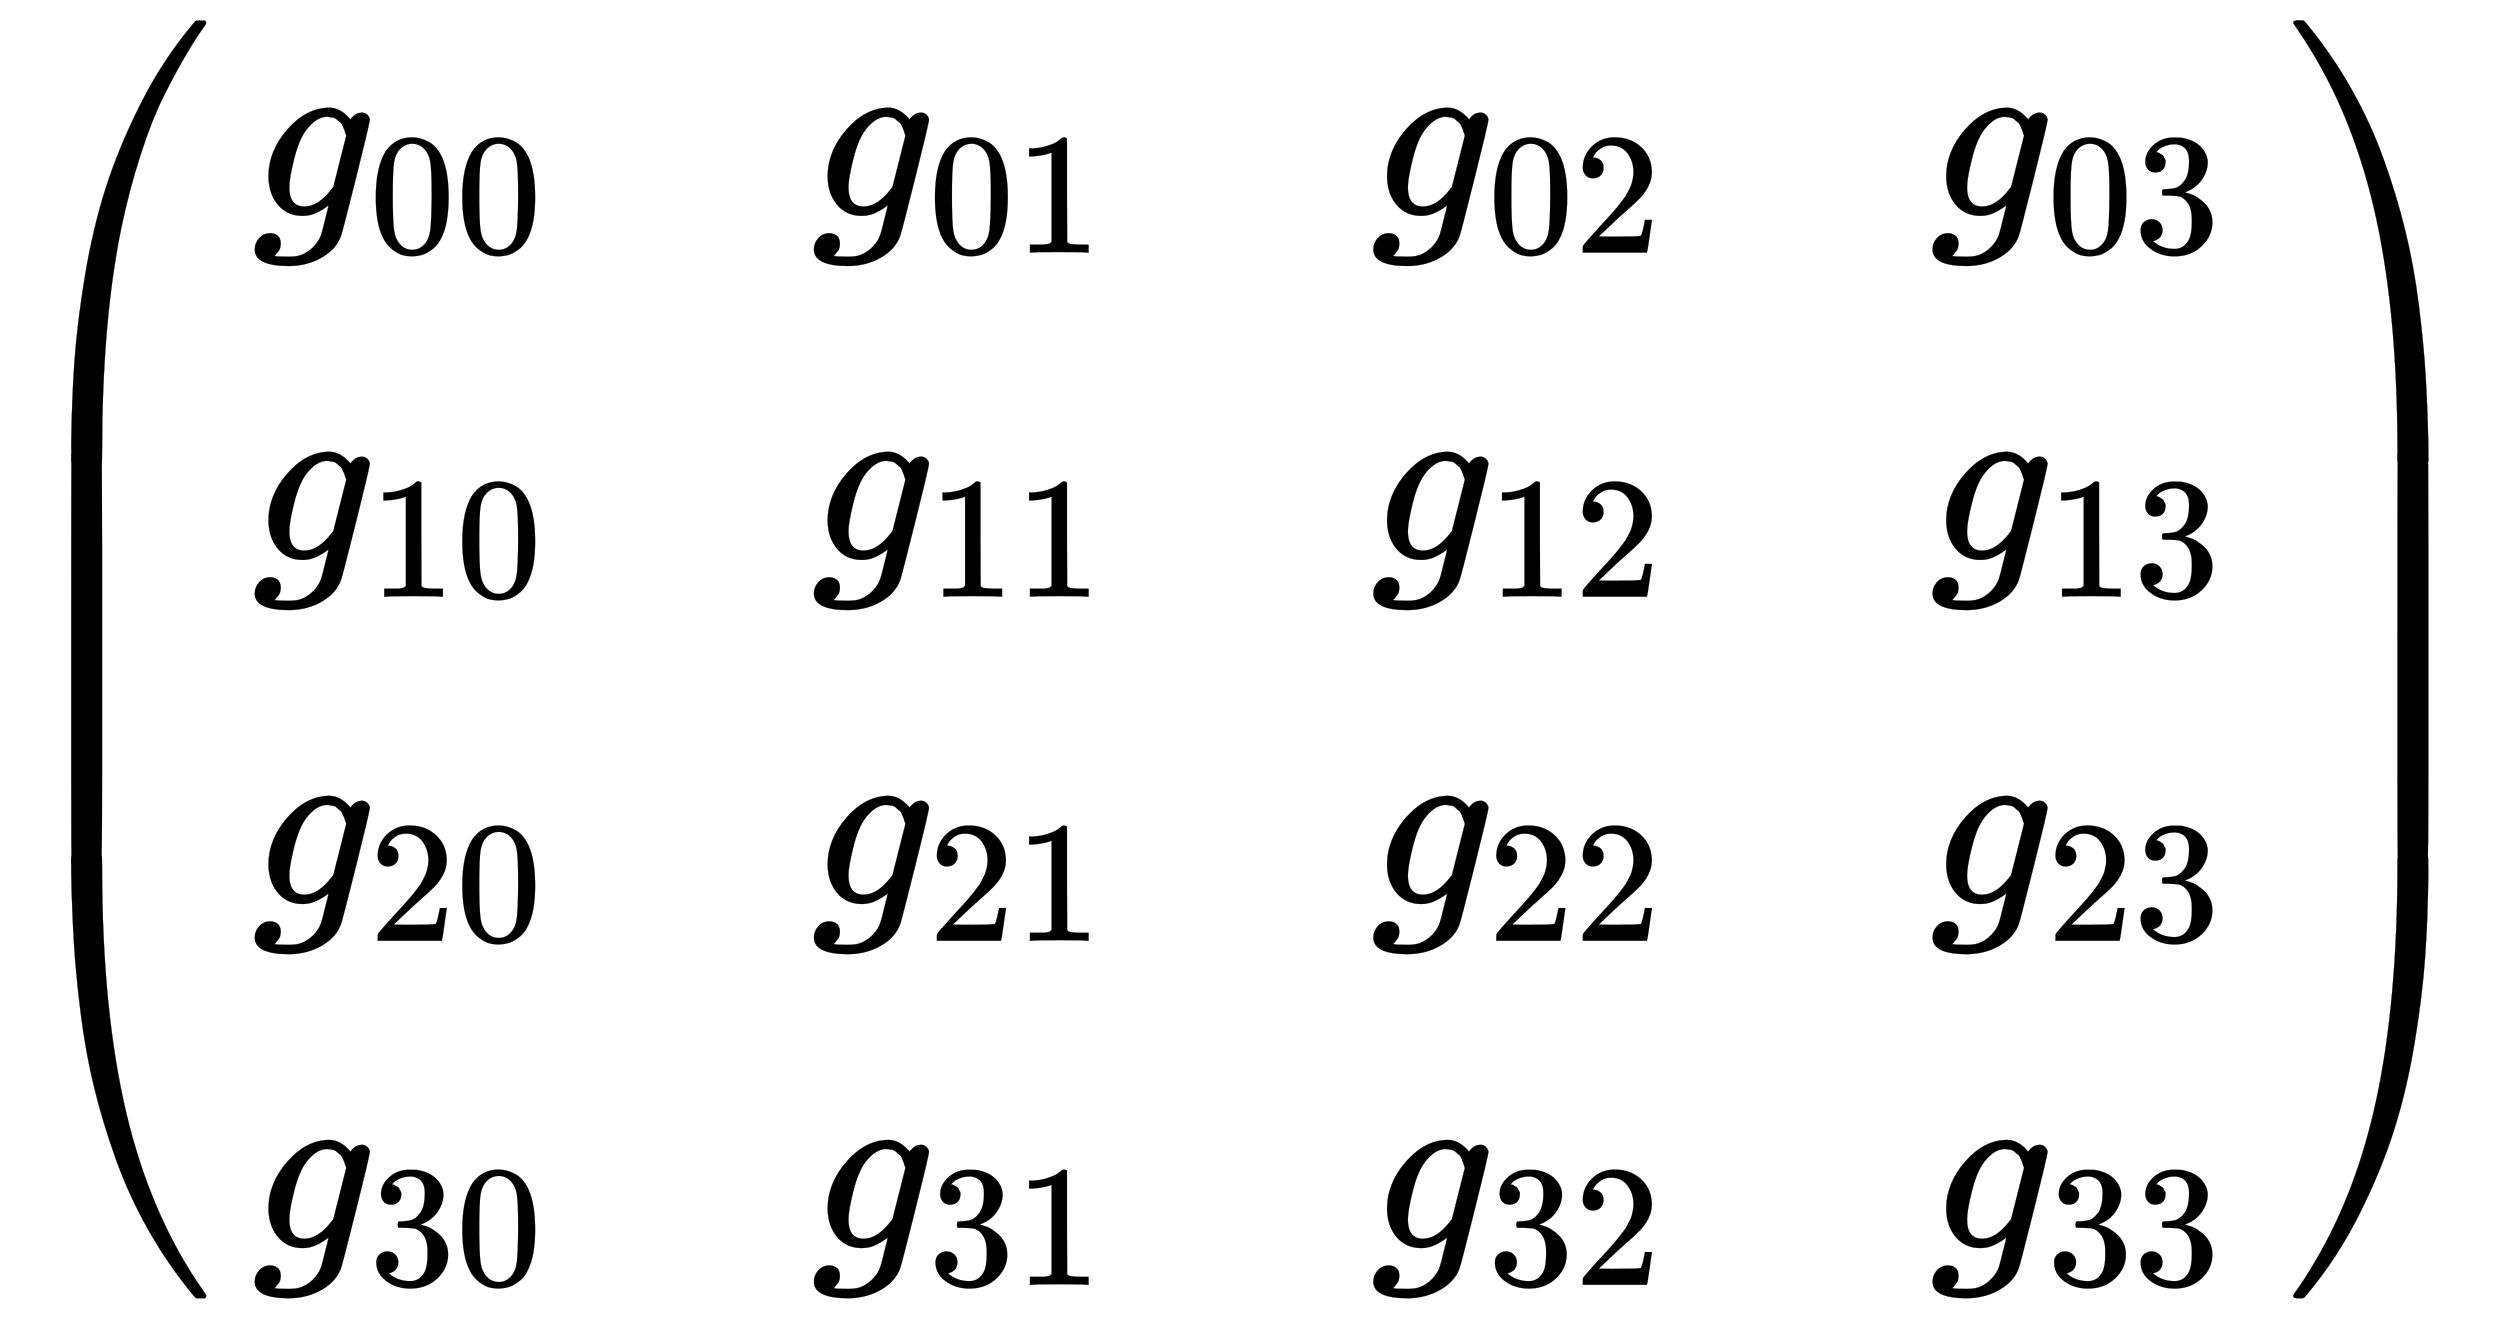 <svg xmlns:xlink="http://www.w3.org/1999/xlink" width="23.727ex" height="12.509ex" style="vertical-align: -5.671ex;" viewBox="0 -2944.1 10215.8 5385.9" role="img" focusable="false" xmlns="http://www.w3.org/2000/svg" aria-labelledby="MathJax-SVG-1-Title"><title id="MathJax-SVG-1-Title">Start 4 By 4 Matrix 1st Row 1st Column g 00 2nd Column g 01 3rd Column g 02 4th Column g 03 2nd Row 1st Column g 10 2nd Column g 11 3rd Column g 12 4th Column g 13 3rd Row 1st Column g 20 2nd Column g 21 3rd Column g 22 4th Column g 23 4th Row 1st Column g 30 2nd Column g 31 3rd Column g 32 4th Column g 33 EndMatrix</title><defs aria-hidden="true"><path stroke-width="1" id="E1-MJMAIN-28" d="M94 250Q94 319 104 381T127 488T164 576T202 643T244 695T277 729T302 750H315H319Q333 750 333 741Q333 738 316 720T275 667T226 581T184 443T167 250T184 58T225 -81T274 -167T316 -220T333 -241Q333 -250 318 -250H315H302L274 -226Q180 -141 137 -14T94 250Z"></path><path stroke-width="1" id="E1-MJMATHI-67" d="M311 43Q296 30 267 15T206 0Q143 0 105 45T66 160Q66 265 143 353T314 442Q361 442 401 394L404 398Q406 401 409 404T418 412T431 419T447 422Q461 422 470 413T480 394Q480 379 423 152T363 -80Q345 -134 286 -169T151 -205Q10 -205 10 -137Q10 -111 28 -91T74 -71Q89 -71 102 -80T116 -111Q116 -121 114 -130T107 -144T99 -154T92 -162L90 -164H91Q101 -167 151 -167Q189 -167 211 -155Q234 -144 254 -122T282 -75Q288 -56 298 -13Q311 35 311 43ZM384 328L380 339Q377 350 375 354T369 368T359 382T346 393T328 402T306 405Q262 405 221 352Q191 313 171 233T151 117Q151 38 213 38Q269 38 323 108L331 118L384 328Z"></path><path stroke-width="1" id="E1-MJMAIN-30" d="M96 585Q152 666 249 666Q297 666 345 640T423 548Q460 465 460 320Q460 165 417 83Q397 41 362 16T301 -15T250 -22Q224 -22 198 -16T137 16T82 83Q39 165 39 320Q39 494 96 585ZM321 597Q291 629 250 629Q208 629 178 597Q153 571 145 525T137 333Q137 175 145 125T181 46Q209 16 250 16Q290 16 318 46Q347 76 354 130T362 333Q362 478 354 524T321 597Z"></path><path stroke-width="1" id="E1-MJMAIN-31" d="M213 578L200 573Q186 568 160 563T102 556H83V602H102Q149 604 189 617T245 641T273 663Q275 666 285 666Q294 666 302 660V361L303 61Q310 54 315 52T339 48T401 46H427V0H416Q395 3 257 3Q121 3 100 0H88V46H114Q136 46 152 46T177 47T193 50T201 52T207 57T213 61V578Z"></path><path stroke-width="1" id="E1-MJMAIN-32" d="M109 429Q82 429 66 447T50 491Q50 562 103 614T235 666Q326 666 387 610T449 465Q449 422 429 383T381 315T301 241Q265 210 201 149L142 93L218 92Q375 92 385 97Q392 99 409 186V189H449V186Q448 183 436 95T421 3V0H50V19V31Q50 38 56 46T86 81Q115 113 136 137Q145 147 170 174T204 211T233 244T261 278T284 308T305 340T320 369T333 401T340 431T343 464Q343 527 309 573T212 619Q179 619 154 602T119 569T109 550Q109 549 114 549Q132 549 151 535T170 489Q170 464 154 447T109 429Z"></path><path stroke-width="1" id="E1-MJMAIN-33" d="M127 463Q100 463 85 480T69 524Q69 579 117 622T233 665Q268 665 277 664Q351 652 390 611T430 522Q430 470 396 421T302 350L299 348Q299 347 308 345T337 336T375 315Q457 262 457 175Q457 96 395 37T238 -22Q158 -22 100 21T42 130Q42 158 60 175T105 193Q133 193 151 175T169 130Q169 119 166 110T159 94T148 82T136 74T126 70T118 67L114 66Q165 21 238 21Q293 21 321 74Q338 107 338 175V195Q338 290 274 322Q259 328 213 329L171 330L168 332Q166 335 166 348Q166 366 174 366Q202 366 232 371Q266 376 294 413T322 525V533Q322 590 287 612Q265 626 240 626Q208 626 181 615T143 592T132 580H135Q138 579 143 578T153 573T165 566T175 555T183 540T186 520Q186 498 172 481T127 463Z"></path><path stroke-width="1" id="E1-MJMAIN-29" d="M60 749L64 750Q69 750 74 750H86L114 726Q208 641 251 514T294 250Q294 182 284 119T261 12T224 -76T186 -143T145 -194T113 -227T90 -246Q87 -249 86 -250H74Q66 -250 63 -250T58 -247T55 -238Q56 -237 66 -225Q221 -64 221 250T66 725Q56 737 55 738Q55 746 60 749Z"></path><path stroke-width="1" id="E1-MJSZ4-239B" d="M837 1154Q843 1148 843 1145Q843 1141 818 1106T753 1002T667 841T574 604T494 299Q417 -84 417 -609Q417 -641 416 -647T411 -654Q409 -655 366 -655Q299 -655 297 -654Q292 -652 292 -643T291 -583Q293 -400 304 -242T347 110T432 470T574 813T785 1136Q787 1139 790 1142T794 1147T796 1150T799 1152T802 1153T807 1154T813 1154H819H837Z"></path><path stroke-width="1" id="E1-MJSZ4-239D" d="M843 -635Q843 -638 837 -644H820Q801 -644 800 -643Q792 -635 785 -626Q684 -503 605 -363T473 -75T385 216T330 518T302 809T291 1093Q291 1144 291 1153T296 1164Q298 1165 366 1165Q409 1165 411 1164Q415 1163 416 1157T417 1119Q417 529 517 109T833 -617Q843 -631 843 -635Z"></path><path stroke-width="1" id="E1-MJSZ4-239C" d="M413 -9Q412 -9 407 -9T388 -10T354 -10Q300 -10 297 -9Q294 -8 293 -5Q291 5 291 127V300Q291 602 292 605L296 609Q298 610 366 610Q382 610 392 610T407 610T412 609Q416 609 416 592T417 473V127Q417 -9 413 -9Z"></path><path stroke-width="1" id="E1-MJSZ4-239E" d="M31 1143Q31 1154 49 1154H59Q72 1154 75 1152T89 1136Q190 1013 269 873T401 585T489 294T544 -8T572 -299T583 -583Q583 -634 583 -643T577 -654Q575 -655 508 -655Q465 -655 463 -654Q459 -653 458 -647T457 -609Q457 -58 371 340T100 1037Q87 1059 61 1098T31 1143Z"></path><path stroke-width="1" id="E1-MJSZ4-23A0" d="M56 -644H50Q31 -644 31 -635Q31 -632 37 -622Q69 -579 100 -527Q286 -228 371 170T457 1119Q457 1161 462 1164Q464 1165 520 1165Q575 1165 577 1164Q582 1162 582 1153T583 1093Q581 910 570 752T527 400T442 40T300 -303T89 -626Q78 -640 75 -642T61 -644H56Z"></path><path stroke-width="1" id="E1-MJSZ4-239F" d="M579 -9Q578 -9 573 -9T554 -10T520 -10Q466 -10 463 -9Q460 -8 459 -5Q457 5 457 127V300Q457 602 458 605L462 609Q464 610 532 610Q548 610 558 610T573 610T578 609Q582 609 582 592T583 473V127Q583 -9 579 -9Z"></path></defs><g stroke="currentColor" fill="currentColor" stroke-width="0" transform="matrix(1 0 0 -1 0 0)" aria-hidden="true"><g transform="translate(0,2862)"> <use xlink:href="#E1-MJSZ4-239B" x="0" y="-1156"></use><g transform="translate(0,-3430.236) scale(1,2.73)"> <use xlink:href="#E1-MJSZ4-239C"></use></g> <use xlink:href="#E1-MJSZ4-239D" x="0" y="-4579"></use></g><g transform="translate(1042,0)"><g transform="translate(-11,0)"><g transform="translate(0,2062)"> <use xlink:href="#E1-MJMATHI-67" x="0" y="0"></use><g transform="translate(477,-150)"> <use transform="scale(0.707)" xlink:href="#E1-MJMAIN-30"></use> <use transform="scale(0.707)" xlink:href="#E1-MJMAIN-30" x="500" y="0"></use></g></g><g transform="translate(0,656)"> <use xlink:href="#E1-MJMATHI-67" x="0" y="0"></use><g transform="translate(477,-150)"> <use transform="scale(0.707)" xlink:href="#E1-MJMAIN-31"></use> <use transform="scale(0.707)" xlink:href="#E1-MJMAIN-30" x="500" y="0"></use></g></g><g transform="translate(0,-750)"> <use xlink:href="#E1-MJMATHI-67" x="0" y="0"></use><g transform="translate(477,-150)"> <use transform="scale(0.707)" xlink:href="#E1-MJMAIN-32"></use> <use transform="scale(0.707)" xlink:href="#E1-MJMAIN-30" x="500" y="0"></use></g></g><g transform="translate(0,-2156)"> <use xlink:href="#E1-MJMATHI-67" x="0" y="0"></use><g transform="translate(477,-150)"> <use transform="scale(0.707)" xlink:href="#E1-MJMAIN-33"></use> <use transform="scale(0.707)" xlink:href="#E1-MJMAIN-30" x="500" y="0"></use></g></g></g><g transform="translate(2274,0)"><g transform="translate(0,2062)"> <use xlink:href="#E1-MJMATHI-67" x="0" y="0"></use><g transform="translate(477,-150)"> <use transform="scale(0.707)" xlink:href="#E1-MJMAIN-30"></use> <use transform="scale(0.707)" xlink:href="#E1-MJMAIN-31" x="500" y="0"></use></g></g><g transform="translate(0,656)"> <use xlink:href="#E1-MJMATHI-67" x="0" y="0"></use><g transform="translate(477,-150)"> <use transform="scale(0.707)" xlink:href="#E1-MJMAIN-31"></use> <use transform="scale(0.707)" xlink:href="#E1-MJMAIN-31" x="500" y="0"></use></g></g><g transform="translate(0,-750)"> <use xlink:href="#E1-MJMATHI-67" x="0" y="0"></use><g transform="translate(477,-150)"> <use transform="scale(0.707)" xlink:href="#E1-MJMAIN-32"></use> <use transform="scale(0.707)" xlink:href="#E1-MJMAIN-31" x="500" y="0"></use></g></g><g transform="translate(0,-2156)"> <use xlink:href="#E1-MJMATHI-67" x="0" y="0"></use><g transform="translate(477,-150)"> <use transform="scale(0.707)" xlink:href="#E1-MJMAIN-33"></use> <use transform="scale(0.707)" xlink:href="#E1-MJMAIN-31" x="500" y="0"></use></g></g></g><g transform="translate(4560,0)"><g transform="translate(0,2062)"> <use xlink:href="#E1-MJMATHI-67" x="0" y="0"></use><g transform="translate(477,-150)"> <use transform="scale(0.707)" xlink:href="#E1-MJMAIN-30"></use> <use transform="scale(0.707)" xlink:href="#E1-MJMAIN-32" x="500" y="0"></use></g></g><g transform="translate(0,656)"> <use xlink:href="#E1-MJMATHI-67" x="0" y="0"></use><g transform="translate(477,-150)"> <use transform="scale(0.707)" xlink:href="#E1-MJMAIN-31"></use> <use transform="scale(0.707)" xlink:href="#E1-MJMAIN-32" x="500" y="0"></use></g></g><g transform="translate(0,-750)"> <use xlink:href="#E1-MJMATHI-67" x="0" y="0"></use><g transform="translate(477,-150)"> <use transform="scale(0.707)" xlink:href="#E1-MJMAIN-32"></use> <use transform="scale(0.707)" xlink:href="#E1-MJMAIN-32" x="500" y="0"></use></g></g><g transform="translate(0,-2156)"> <use xlink:href="#E1-MJMATHI-67" x="0" y="0"></use><g transform="translate(477,-150)"> <use transform="scale(0.707)" xlink:href="#E1-MJMAIN-33"></use> <use transform="scale(0.707)" xlink:href="#E1-MJMAIN-32" x="500" y="0"></use></g></g></g><g transform="translate(6845,0)"><g transform="translate(0,2062)"> <use xlink:href="#E1-MJMATHI-67" x="0" y="0"></use><g transform="translate(477,-150)"> <use transform="scale(0.707)" xlink:href="#E1-MJMAIN-30"></use> <use transform="scale(0.707)" xlink:href="#E1-MJMAIN-33" x="500" y="0"></use></g></g><g transform="translate(0,656)"> <use xlink:href="#E1-MJMATHI-67" x="0" y="0"></use><g transform="translate(477,-150)"> <use transform="scale(0.707)" xlink:href="#E1-MJMAIN-31"></use> <use transform="scale(0.707)" xlink:href="#E1-MJMAIN-33" x="500" y="0"></use></g></g><g transform="translate(0,-750)"> <use xlink:href="#E1-MJMATHI-67" x="0" y="0"></use><g transform="translate(477,-150)"> <use transform="scale(0.707)" xlink:href="#E1-MJMAIN-32"></use> <use transform="scale(0.707)" xlink:href="#E1-MJMAIN-33" x="500" y="0"></use></g></g><g transform="translate(0,-2156)"> <use xlink:href="#E1-MJMATHI-67" x="0" y="0"></use><g transform="translate(477,-150)"> <use transform="scale(0.707)" xlink:href="#E1-MJMAIN-33"></use> <use transform="scale(0.707)" xlink:href="#E1-MJMAIN-33" x="500" y="0"></use></g></g></g></g><g transform="translate(9340,2862)"> <use xlink:href="#E1-MJSZ4-239E" x="0" y="-1155"></use><g transform="translate(0,-3430.217) scale(1,2.732)"> <use xlink:href="#E1-MJSZ4-239F"></use></g> <use xlink:href="#E1-MJSZ4-23A0" x="0" y="-4579"></use></g></g></svg>